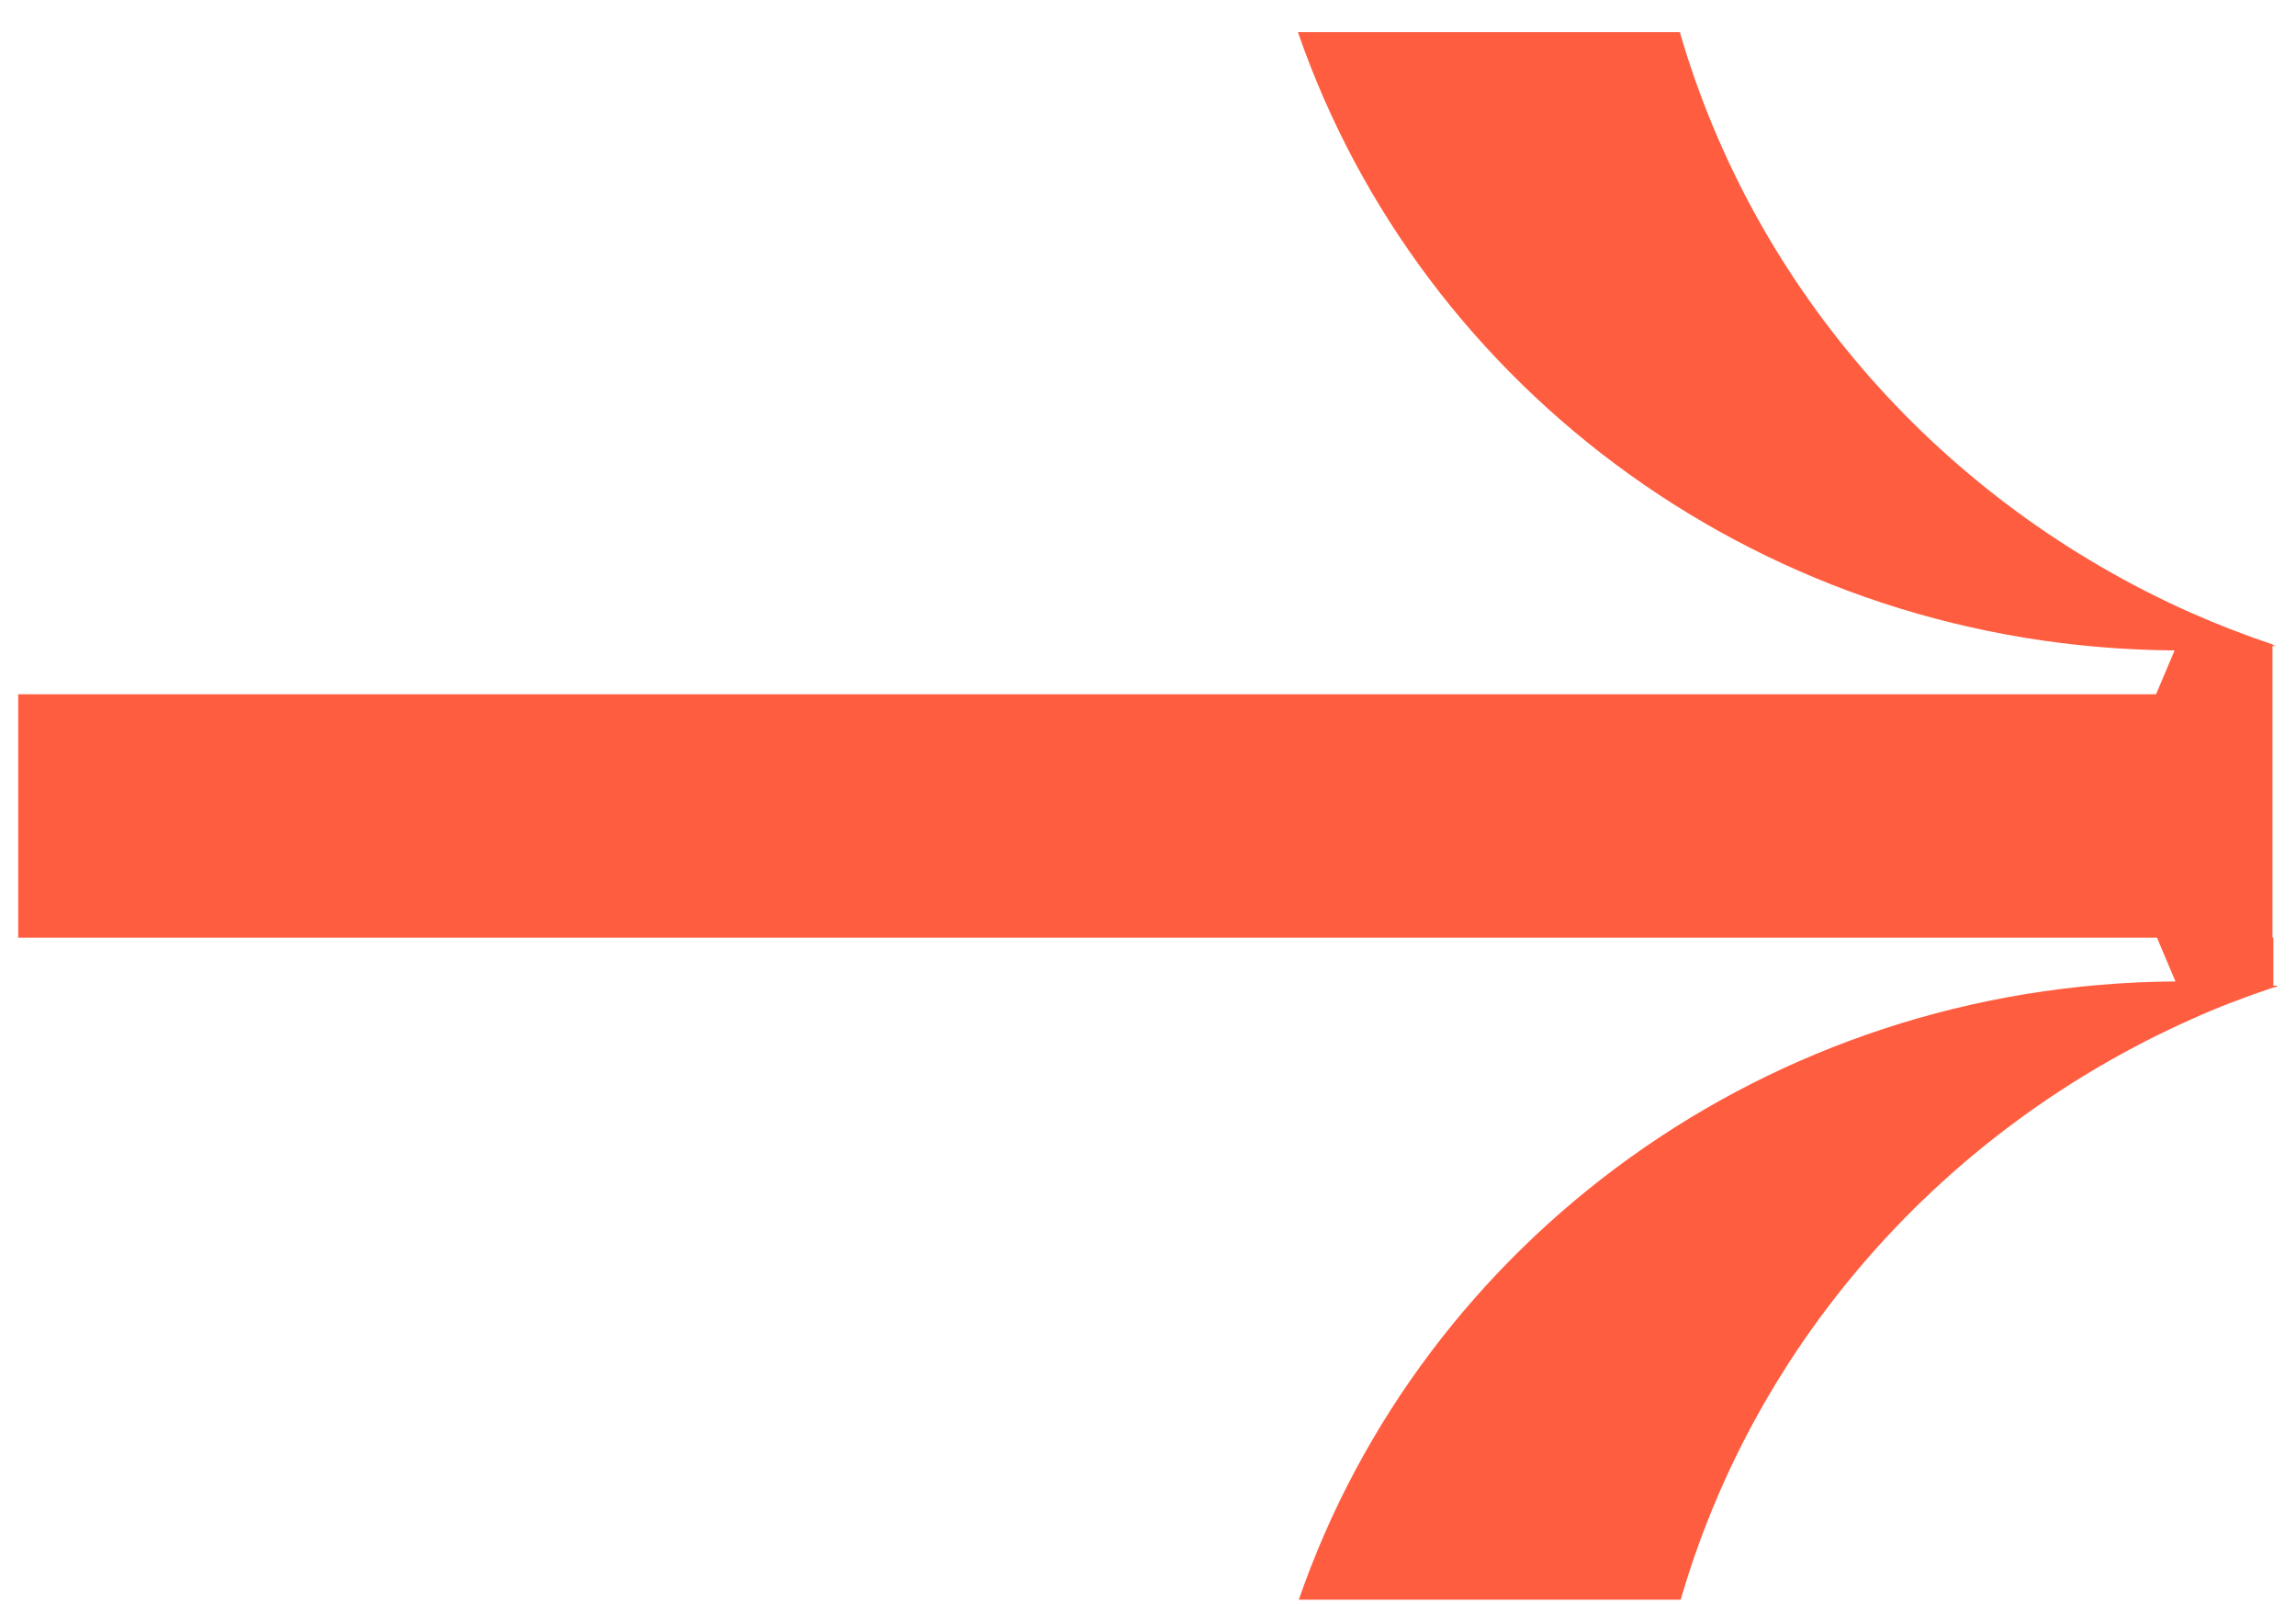 <svg width="63" height="44" viewBox="0 0 63 44" fill="none" xmlns="http://www.w3.org/2000/svg">
<path d="M62.355 25.72V17.723C62.355 17.723 62.452 17.723 62.476 17.723C62.427 17.723 62.379 17.7 62.355 17.676C61.58 17.417 60.854 17.134 60.104 16.803C53.328 13.784 48.15 7.982 46.093 0.882H35.614C39.002 10.694 48.464 17.77 59.669 17.841L59.16 19.044H0.5V25.72H59.185L59.693 26.922C48.488 26.993 39.026 34.069 35.638 43.882H46.117C48.174 36.782 53.352 30.98 60.128 27.96C60.854 27.63 61.605 27.347 62.379 27.087C62.427 27.087 62.476 27.064 62.5 27.04C62.452 27.04 62.403 27.04 62.379 27.04V25.72H62.355Z" fill="#FF5D40"></path>
</svg>
